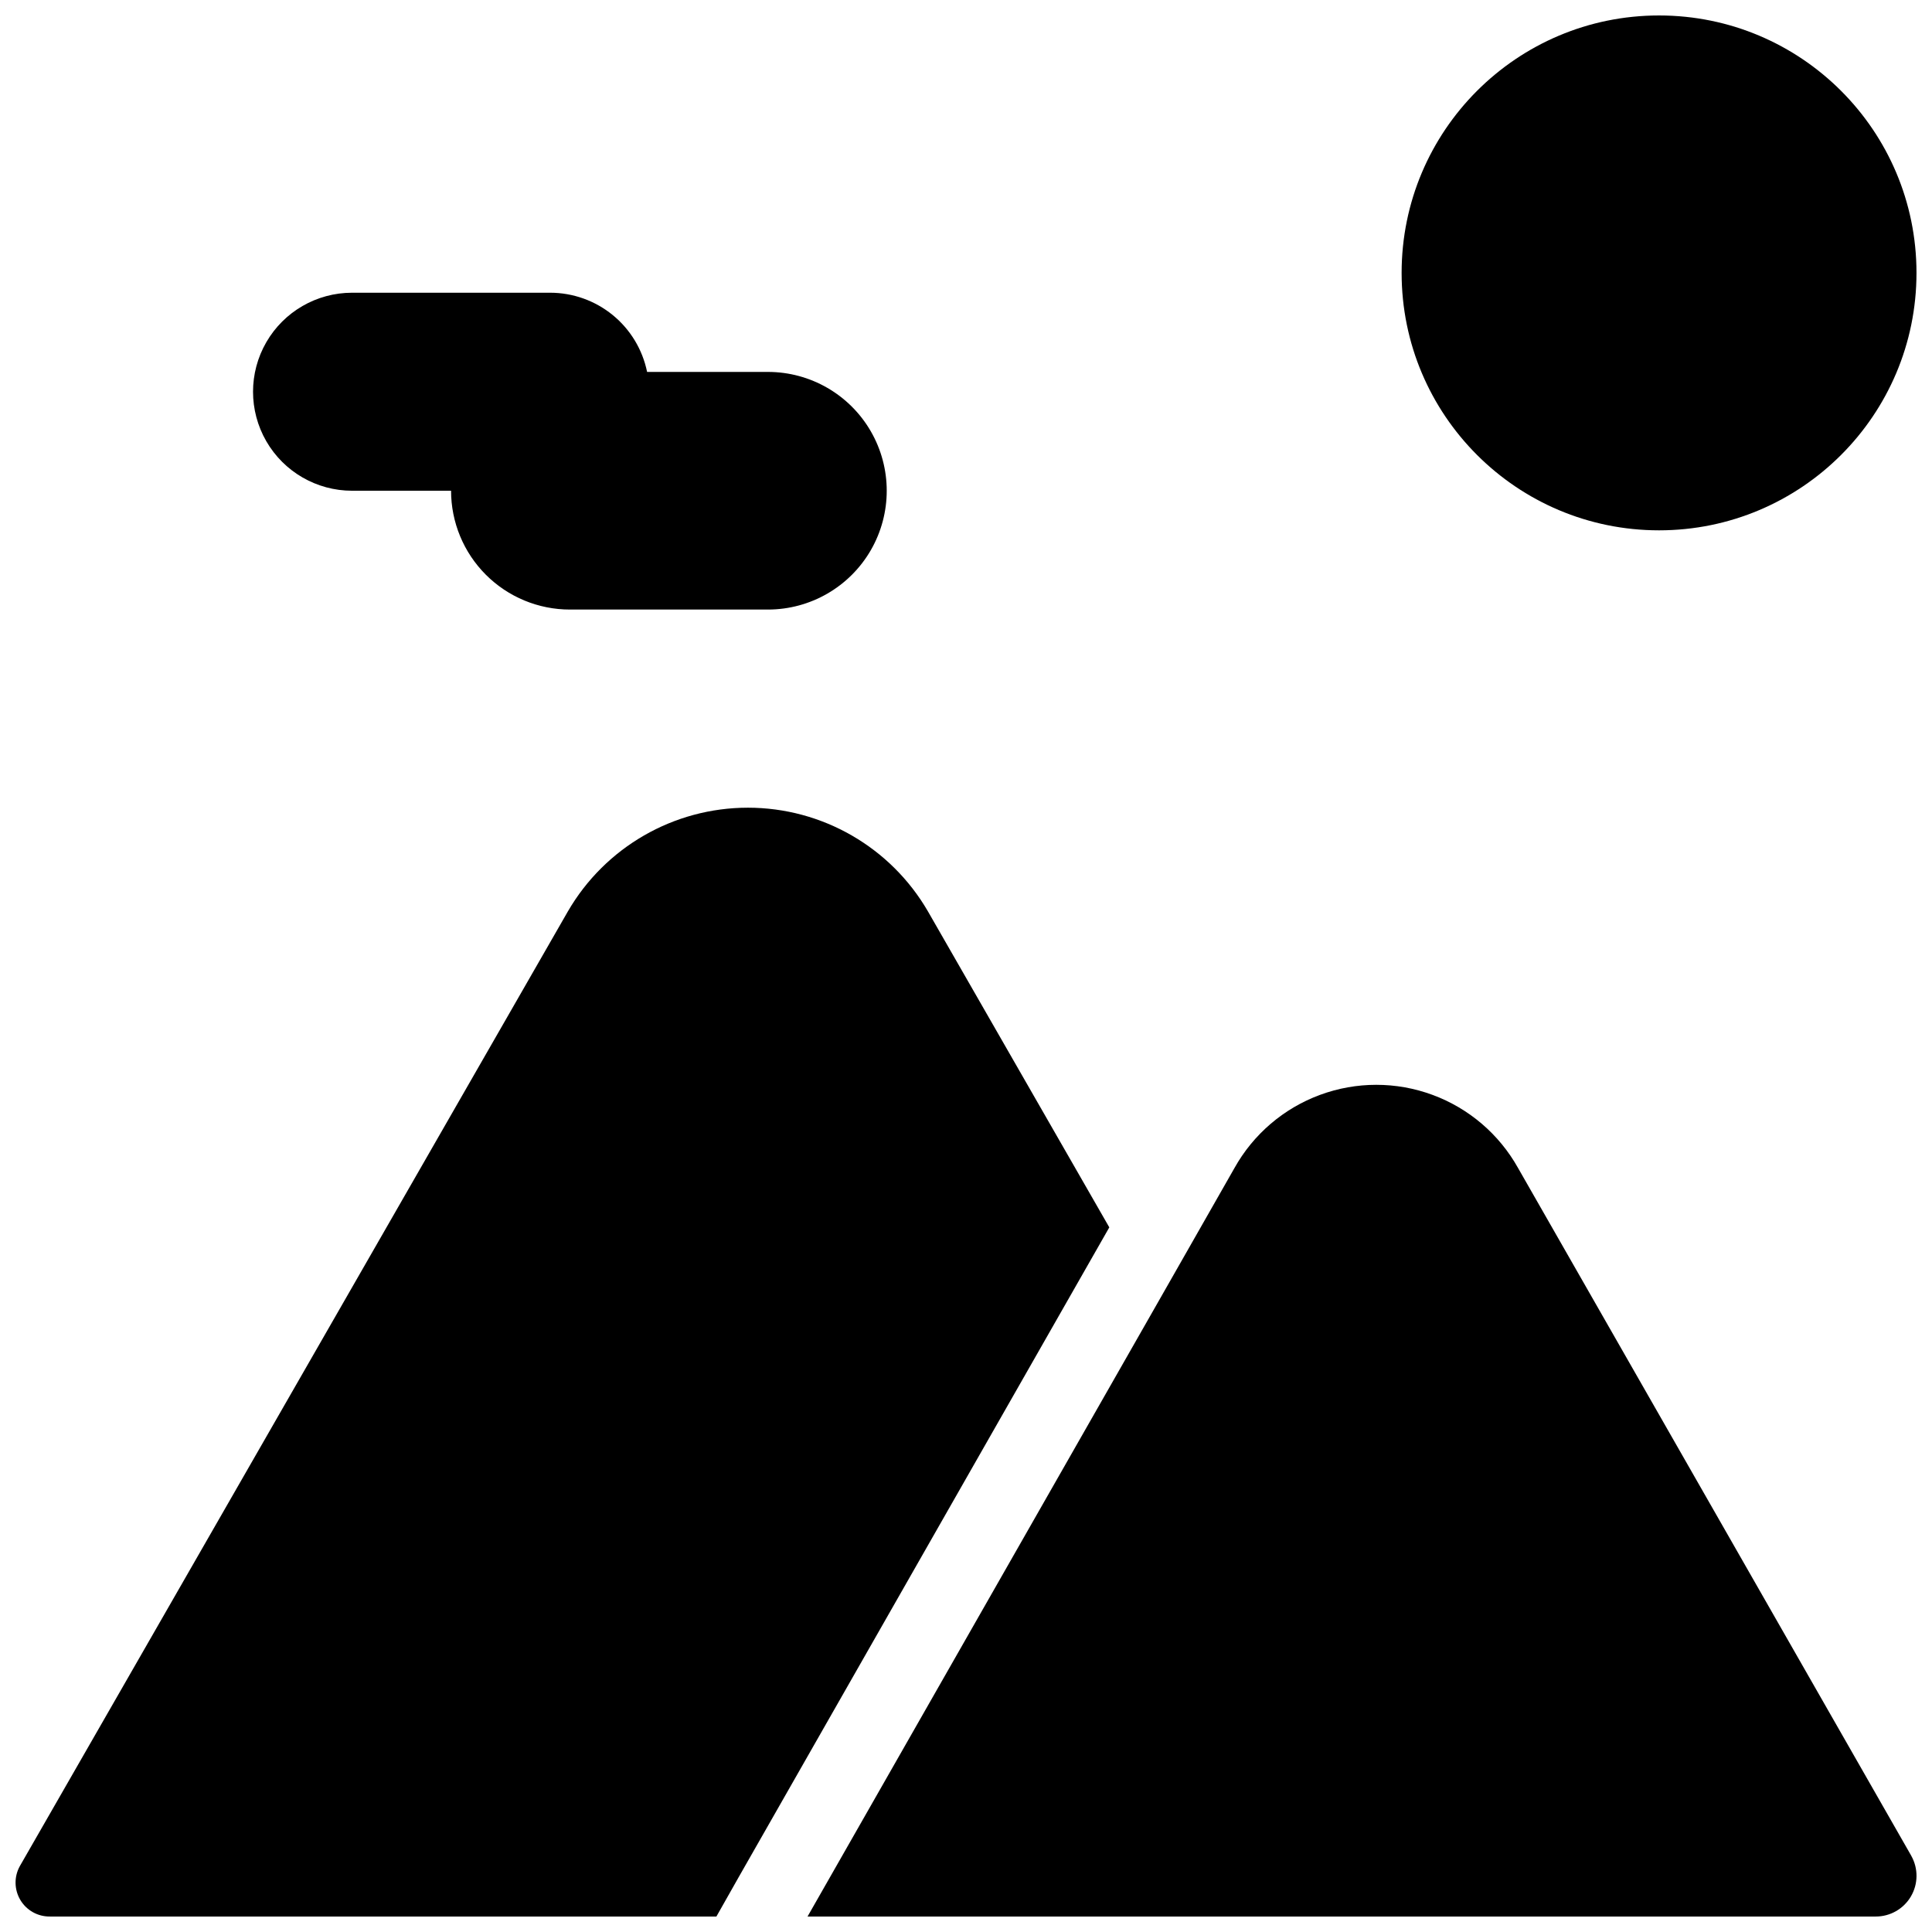 <?xml version="1.0" encoding="UTF-8"?>
<!-- Uploaded to: SVG Repo, www.svgrepo.com, Generator: SVG Repo Mixer Tools -->
<svg width="800px" height="800px" version="1.1" viewBox="144 144 512 512" xmlns="http://www.w3.org/2000/svg">
 <defs>
  <clipPath id="c">
   <path d="m515 148.09h136.9v136.91h-136.9z"/>
  </clipPath>
  <clipPath id="b">
   <path d="m148.09 358h289.91v293.9h-289.91z"/>
  </clipPath>
  <clipPath id="a">
   <path d="m358 431h293.9v220.9h-293.9z"/>
  </clipPath>
 </defs>
 <g clip-path="url(#c)">
  <path d="m651.89 216.32c0 37.68-30.543 68.223-68.223 68.223-37.68 0-68.223-30.543-68.223-68.223 0-37.68 30.543-68.223 68.223-68.223 37.68 0 68.223 30.543 68.223 68.223"/>
 </g>
 <path d="m237.3 274.05h26.238c0 8.352 3.316 16.359 9.223 22.266s13.914 9.223 22.266 9.223h52.48c11.246 0 21.645-6 27.27-15.742 5.621-9.742 5.621-21.746 0-31.488-5.625-9.742-16.023-15.746-27.27-15.746h-32.02c-1.211-5.926-4.43-11.25-9.113-15.074-4.688-3.824-10.547-5.914-16.598-5.914h-52.48 0.004c-9.375 0-18.039 5-22.727 13.117-4.688 8.121-4.688 18.121 0 26.242 4.688 8.117 13.352 13.117 22.727 13.117z"/>
 <g clip-path="url(#b)">
  <path d="m389.91 385.52c-9.867-17.008-28.043-27.473-47.703-27.473-19.664 0-37.836 10.465-47.707 27.473l-145.26 253.05c-1.543 2.801-1.48 6.211 0.16 8.957 1.641 2.742 4.617 4.41 7.816 4.371h176.64l5.879-10.391 98.242-172.24z"/>
 </g>
 <g clip-path="url(#a)">
  <path d="m650.53 635.84-104.23-182.31c-5.004-8.953-13.043-15.824-22.664-19.375-9.621-3.555-20.195-3.555-29.82 0-9.621 3.551-17.66 10.422-22.664 19.375l-20.992 36.84-92.152 161.53h283.07c3.832 0.012 7.383-2.012 9.328-5.316 1.945-3.305 1.988-7.394 0.117-10.742z"/>
 </g>
</svg>